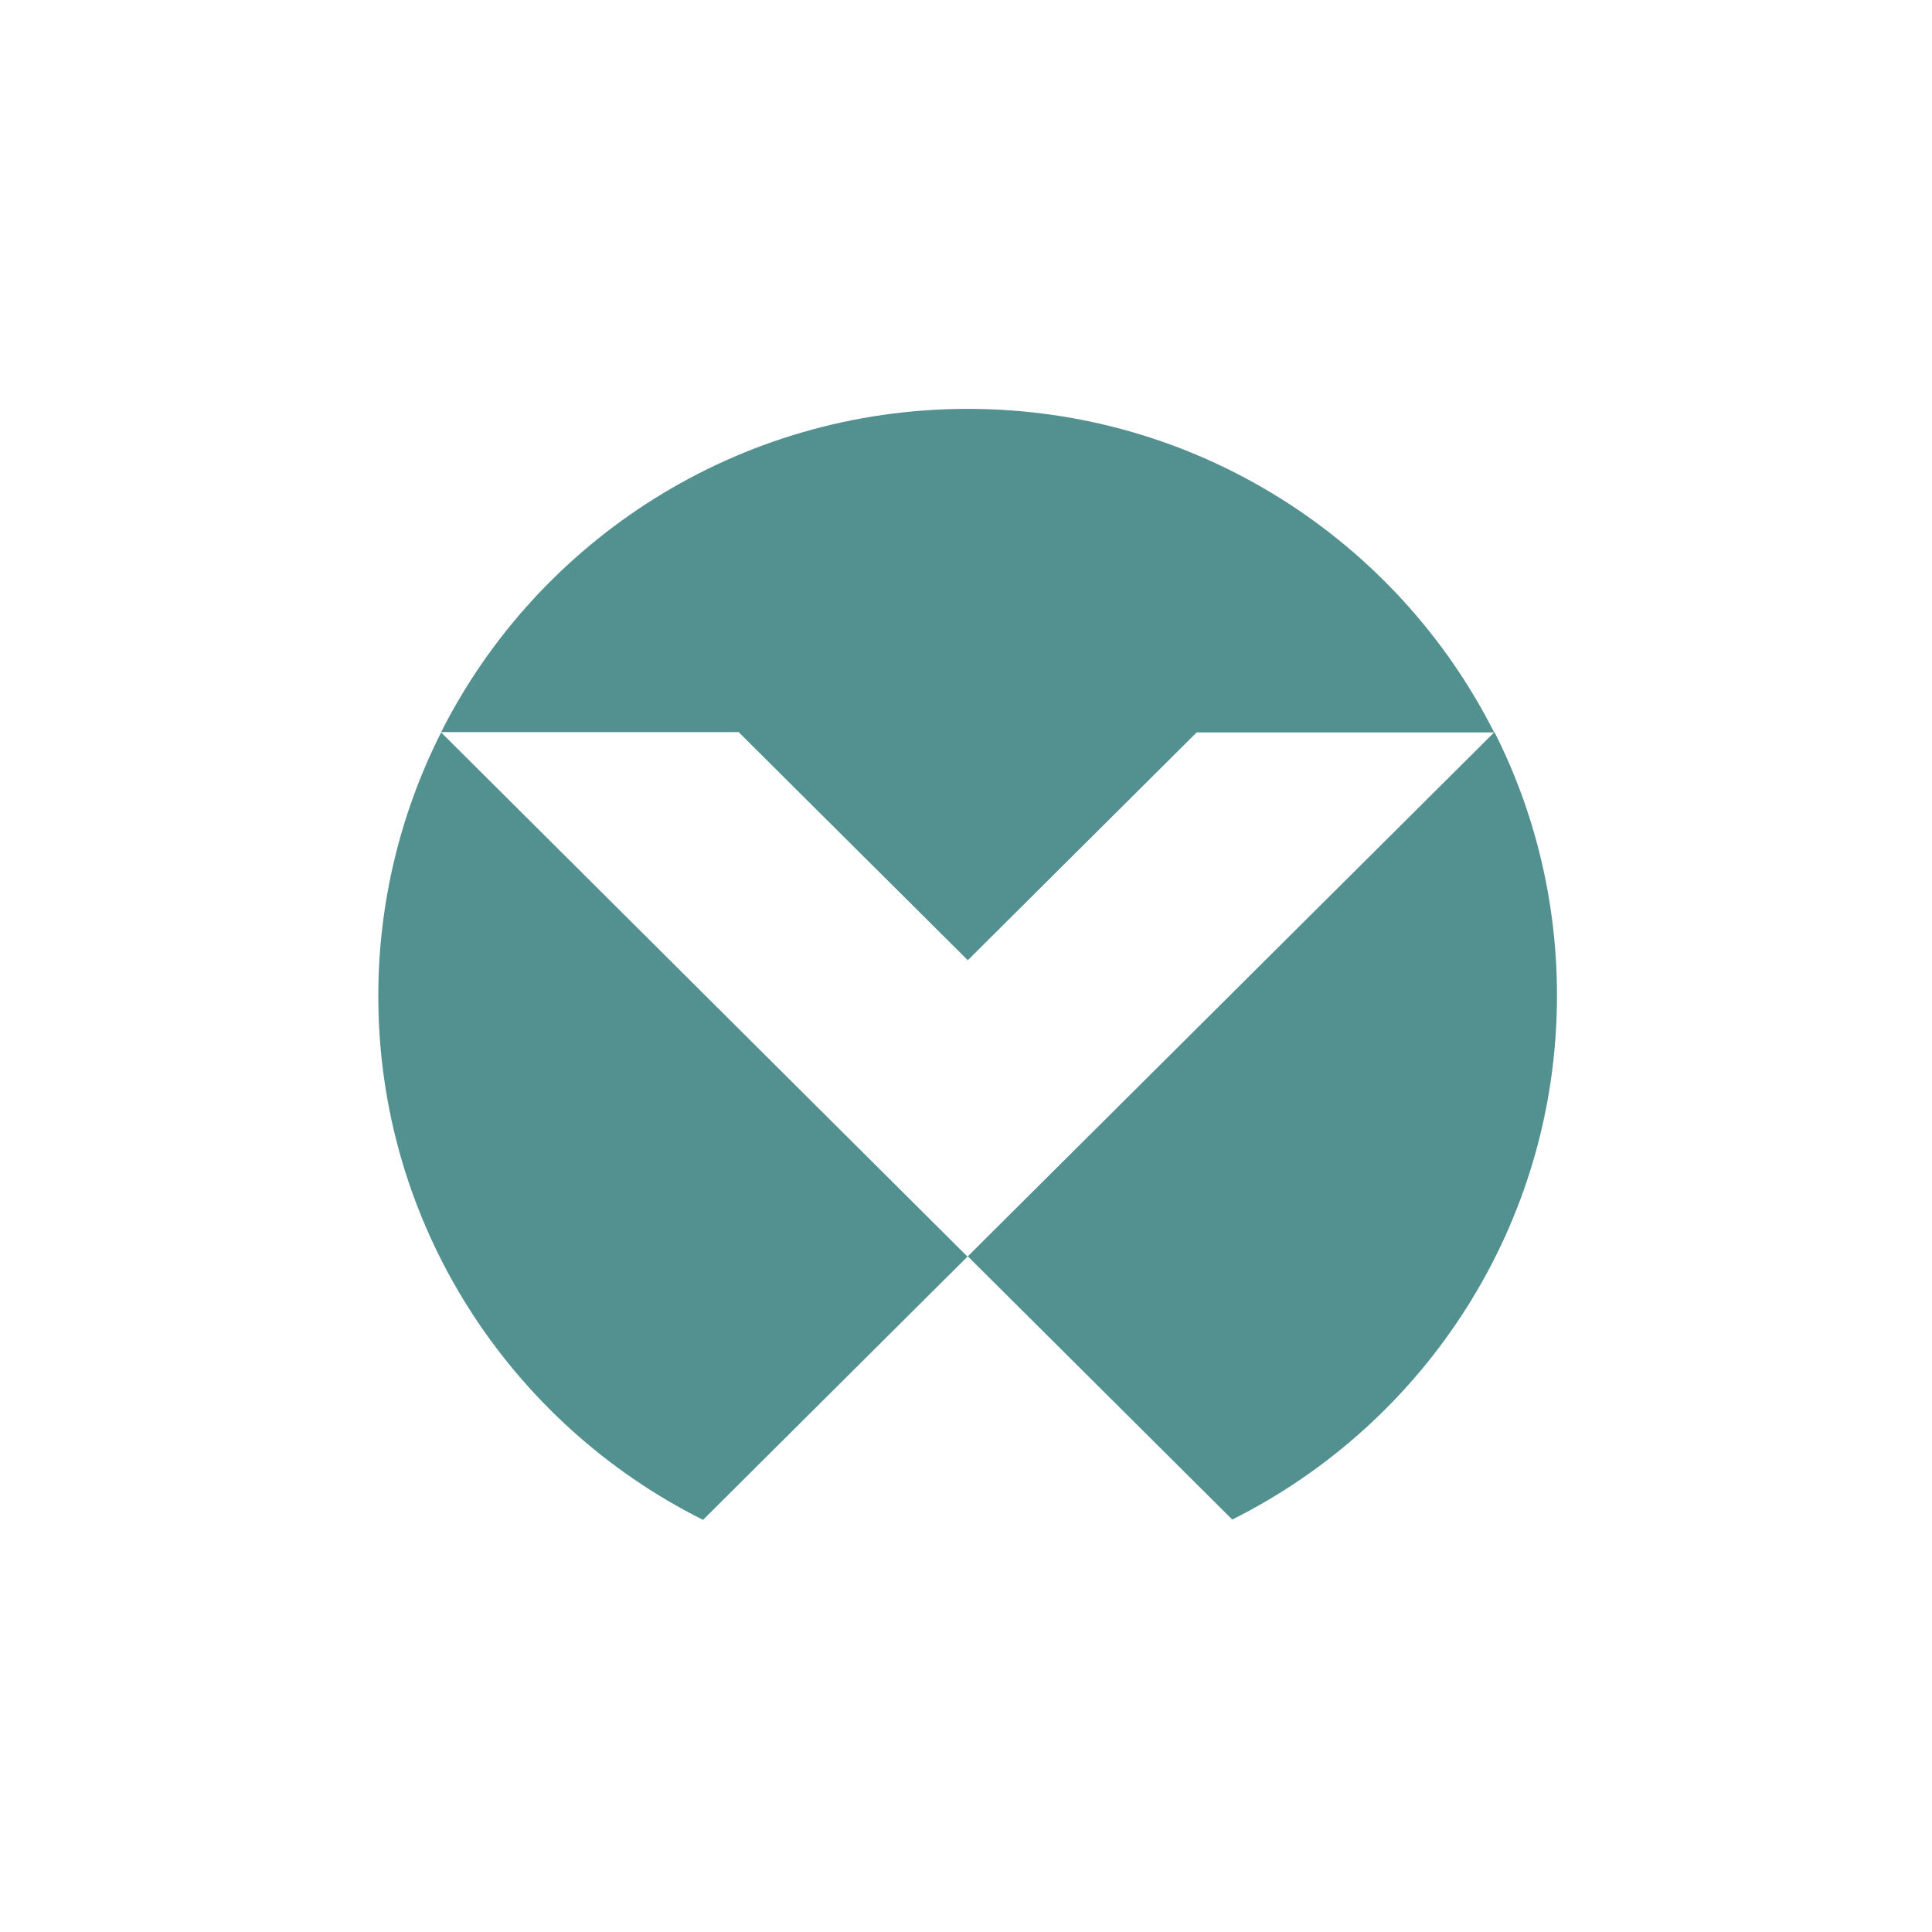 <svg width="600" height="600" viewBox="0 0 600 600" fill="none" xmlns="http://www.w3.org/2000/svg">
<path d="M300.56 298.207L371.64 227.457H464.023C433.959 167.904 372.038 126.98 300.56 126.98C229.083 126.98 167.062 167.805 136.998 227.357H229.381L300.461 298.108L300.56 298.207Z" fill="#539090"/>
<path d="M300.559 390.162L382.689 471.911C442.519 441.986 483.534 380.352 483.534 309.108C483.534 280.767 476.963 252.725 464.121 227.358L300.559 390.162Z" fill="#539090"/>
<path d="M117.485 309.305C117.485 380.45 158.5 442.084 218.33 472.009L300.46 390.26L136.997 227.457C124.155 252.824 117.485 280.866 117.485 309.305Z" fill="#539090"/>
</svg>
